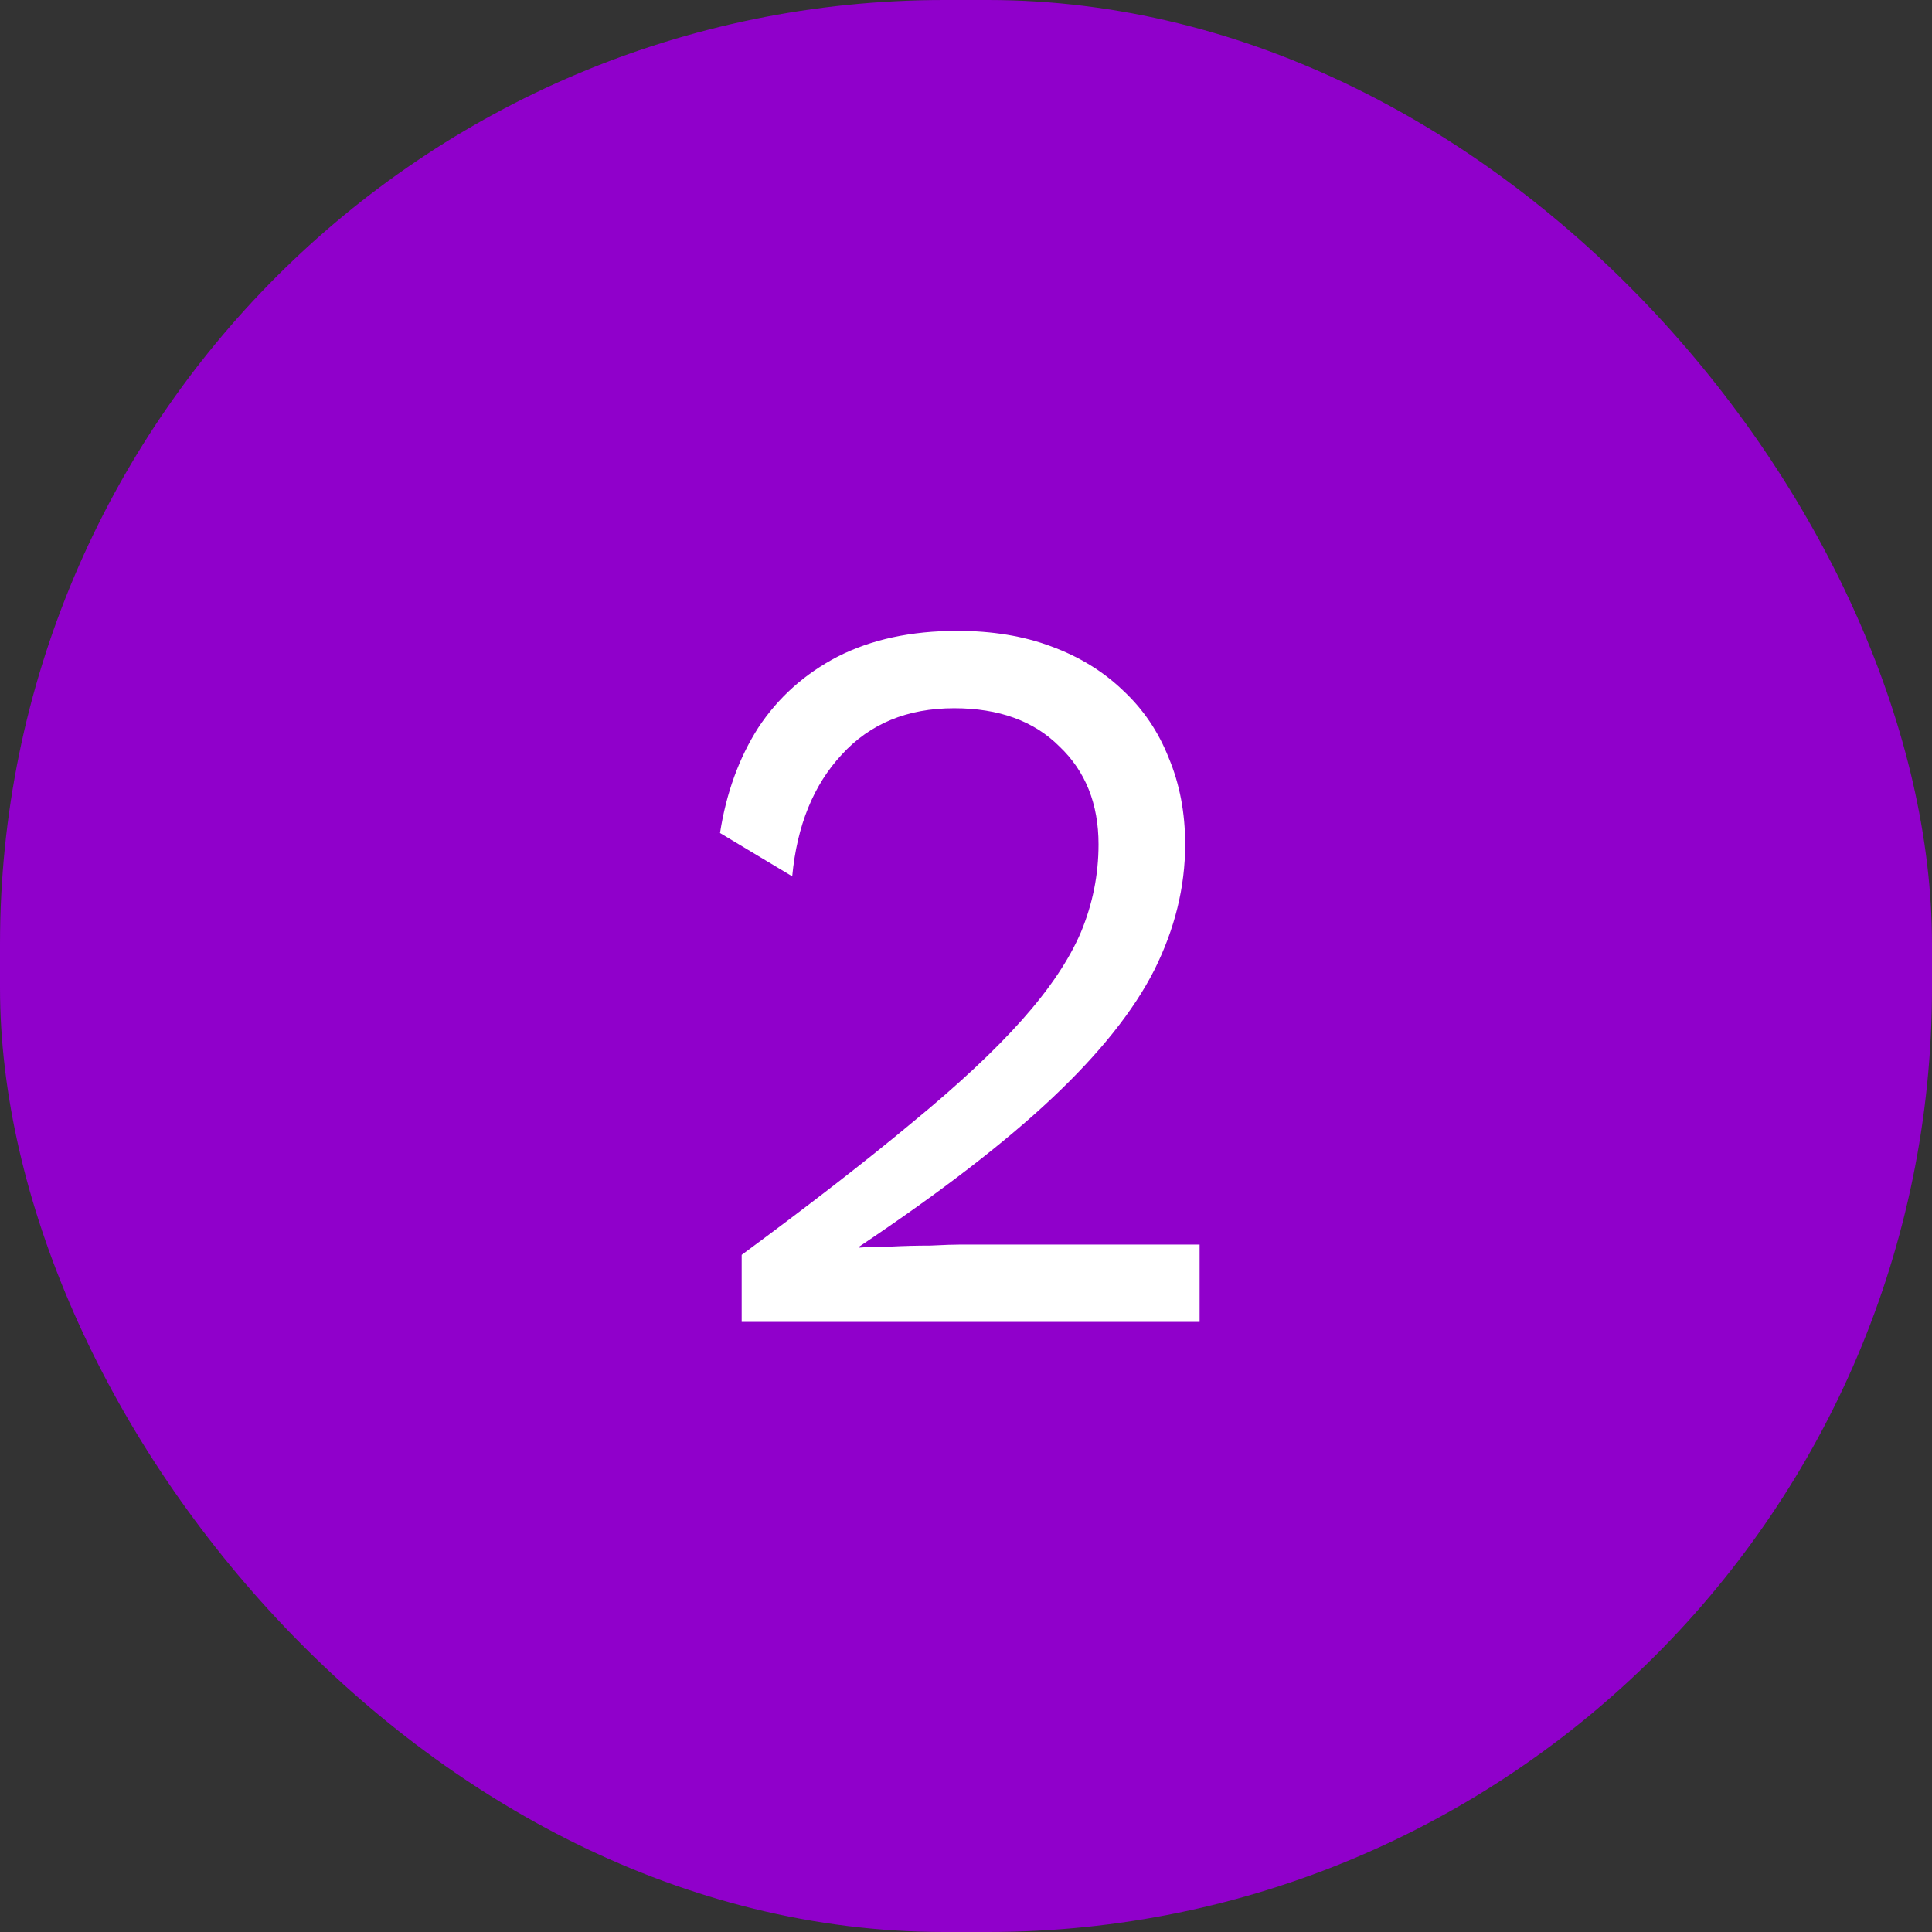 <svg width="266" height="266" viewBox="0 0 266 266" fill="none" xmlns="http://www.w3.org/2000/svg">
<rect x="0" y="0" width="266" height="266" fill="#333333" stroke="none"/>
<rect width="266" height="266" rx="130" fill="#9000CB"/>
<path d="M102.115 182V172.77C111.487 165.859 119.297 159.801 125.545 154.594C131.887 149.387 136.952 144.654 140.739 140.394C144.525 136.134 147.223 132.111 148.833 128.324C150.442 124.443 151.247 120.419 151.247 116.254C151.247 110.669 149.448 106.172 145.851 102.764C142.348 99.261 137.52 97.51 131.367 97.51C124.929 97.51 119.77 99.64 115.889 103.9C112.007 108.065 109.735 113.651 109.073 120.656L99.133 114.692C99.985 109.201 101.736 104.373 104.387 100.208C107.132 96.043 110.777 92.777 115.321 90.41C119.959 88.043 125.45 86.86 131.793 86.86C136.621 86.86 140.928 87.57 144.715 88.99C148.596 90.41 151.909 92.445 154.655 95.096C157.4 97.652 159.483 100.729 160.903 104.326C162.417 107.923 163.175 111.899 163.175 116.254C163.175 122.123 161.755 127.898 158.915 133.578C156.075 139.163 151.389 145.033 144.857 151.186C138.325 157.339 129.473 164.155 118.303 171.634V171.776C119.344 171.681 120.764 171.634 122.563 171.634C124.456 171.539 126.302 171.492 128.101 171.492C129.994 171.397 131.414 171.35 132.361 171.35H165.163V182H102.115Z" fill="white"/>
</svg>
